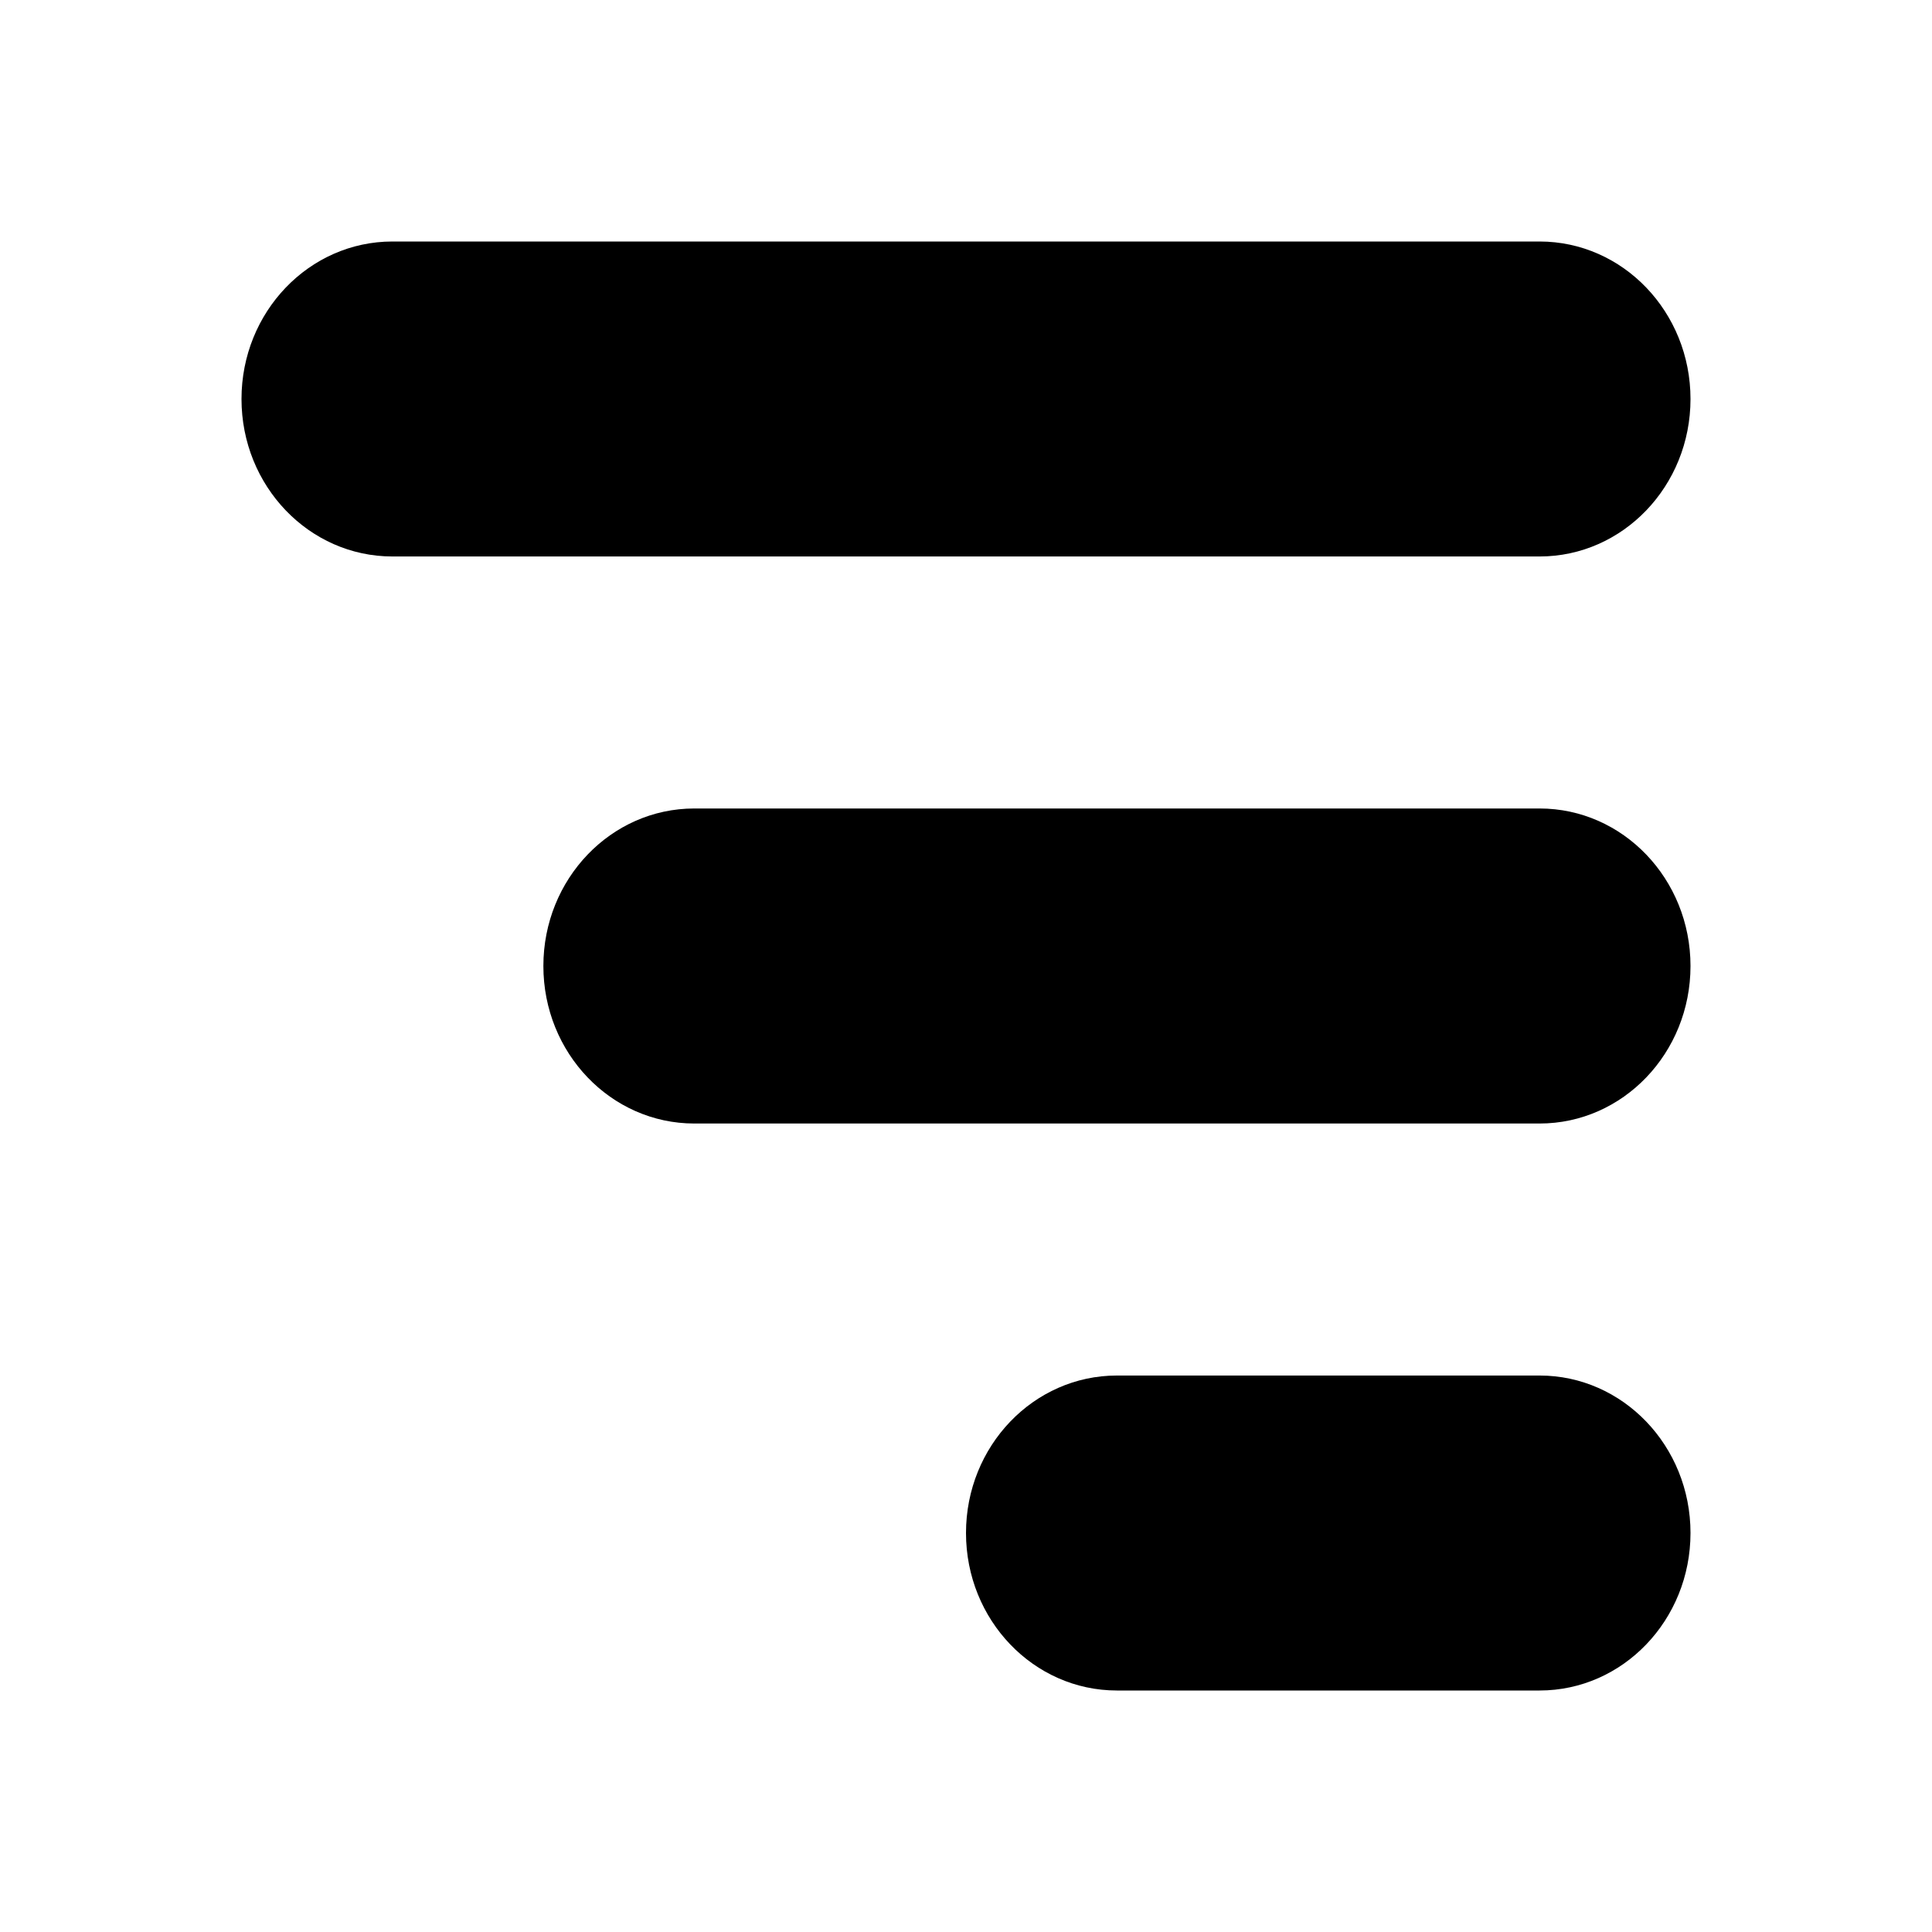 <svg width="32" height="32" viewBox="0 0 32 32" fill="none" xmlns="http://www.w3.org/2000/svg">
<path fill-rule="evenodd" clip-rule="evenodd" d="M4 6.609C4 5.168 5.119 4 6.5 4H25.5C26.881 4 28 5.168 28 6.609C28 8.049 26.881 9.217 25.5 9.217H6.5C5.119 9.217 4 8.049 4 6.609ZM9 16C9 14.559 10.119 13.391 11.5 13.391L25.5 13.391C26.881 13.391 28 14.559 28 16C28 17.441 26.881 18.609 25.5 18.609L11.5 18.609C10.119 18.609 9 17.441 9 16ZM16 25.391C16 23.951 17.119 22.783 18.5 22.783H25.5C26.881 22.783 28 23.951 28 25.391C28 26.832 26.881 28 25.5 28H18.5C17.119 28 16 26.832 16 25.391Z" fill="black"/>
</svg>
